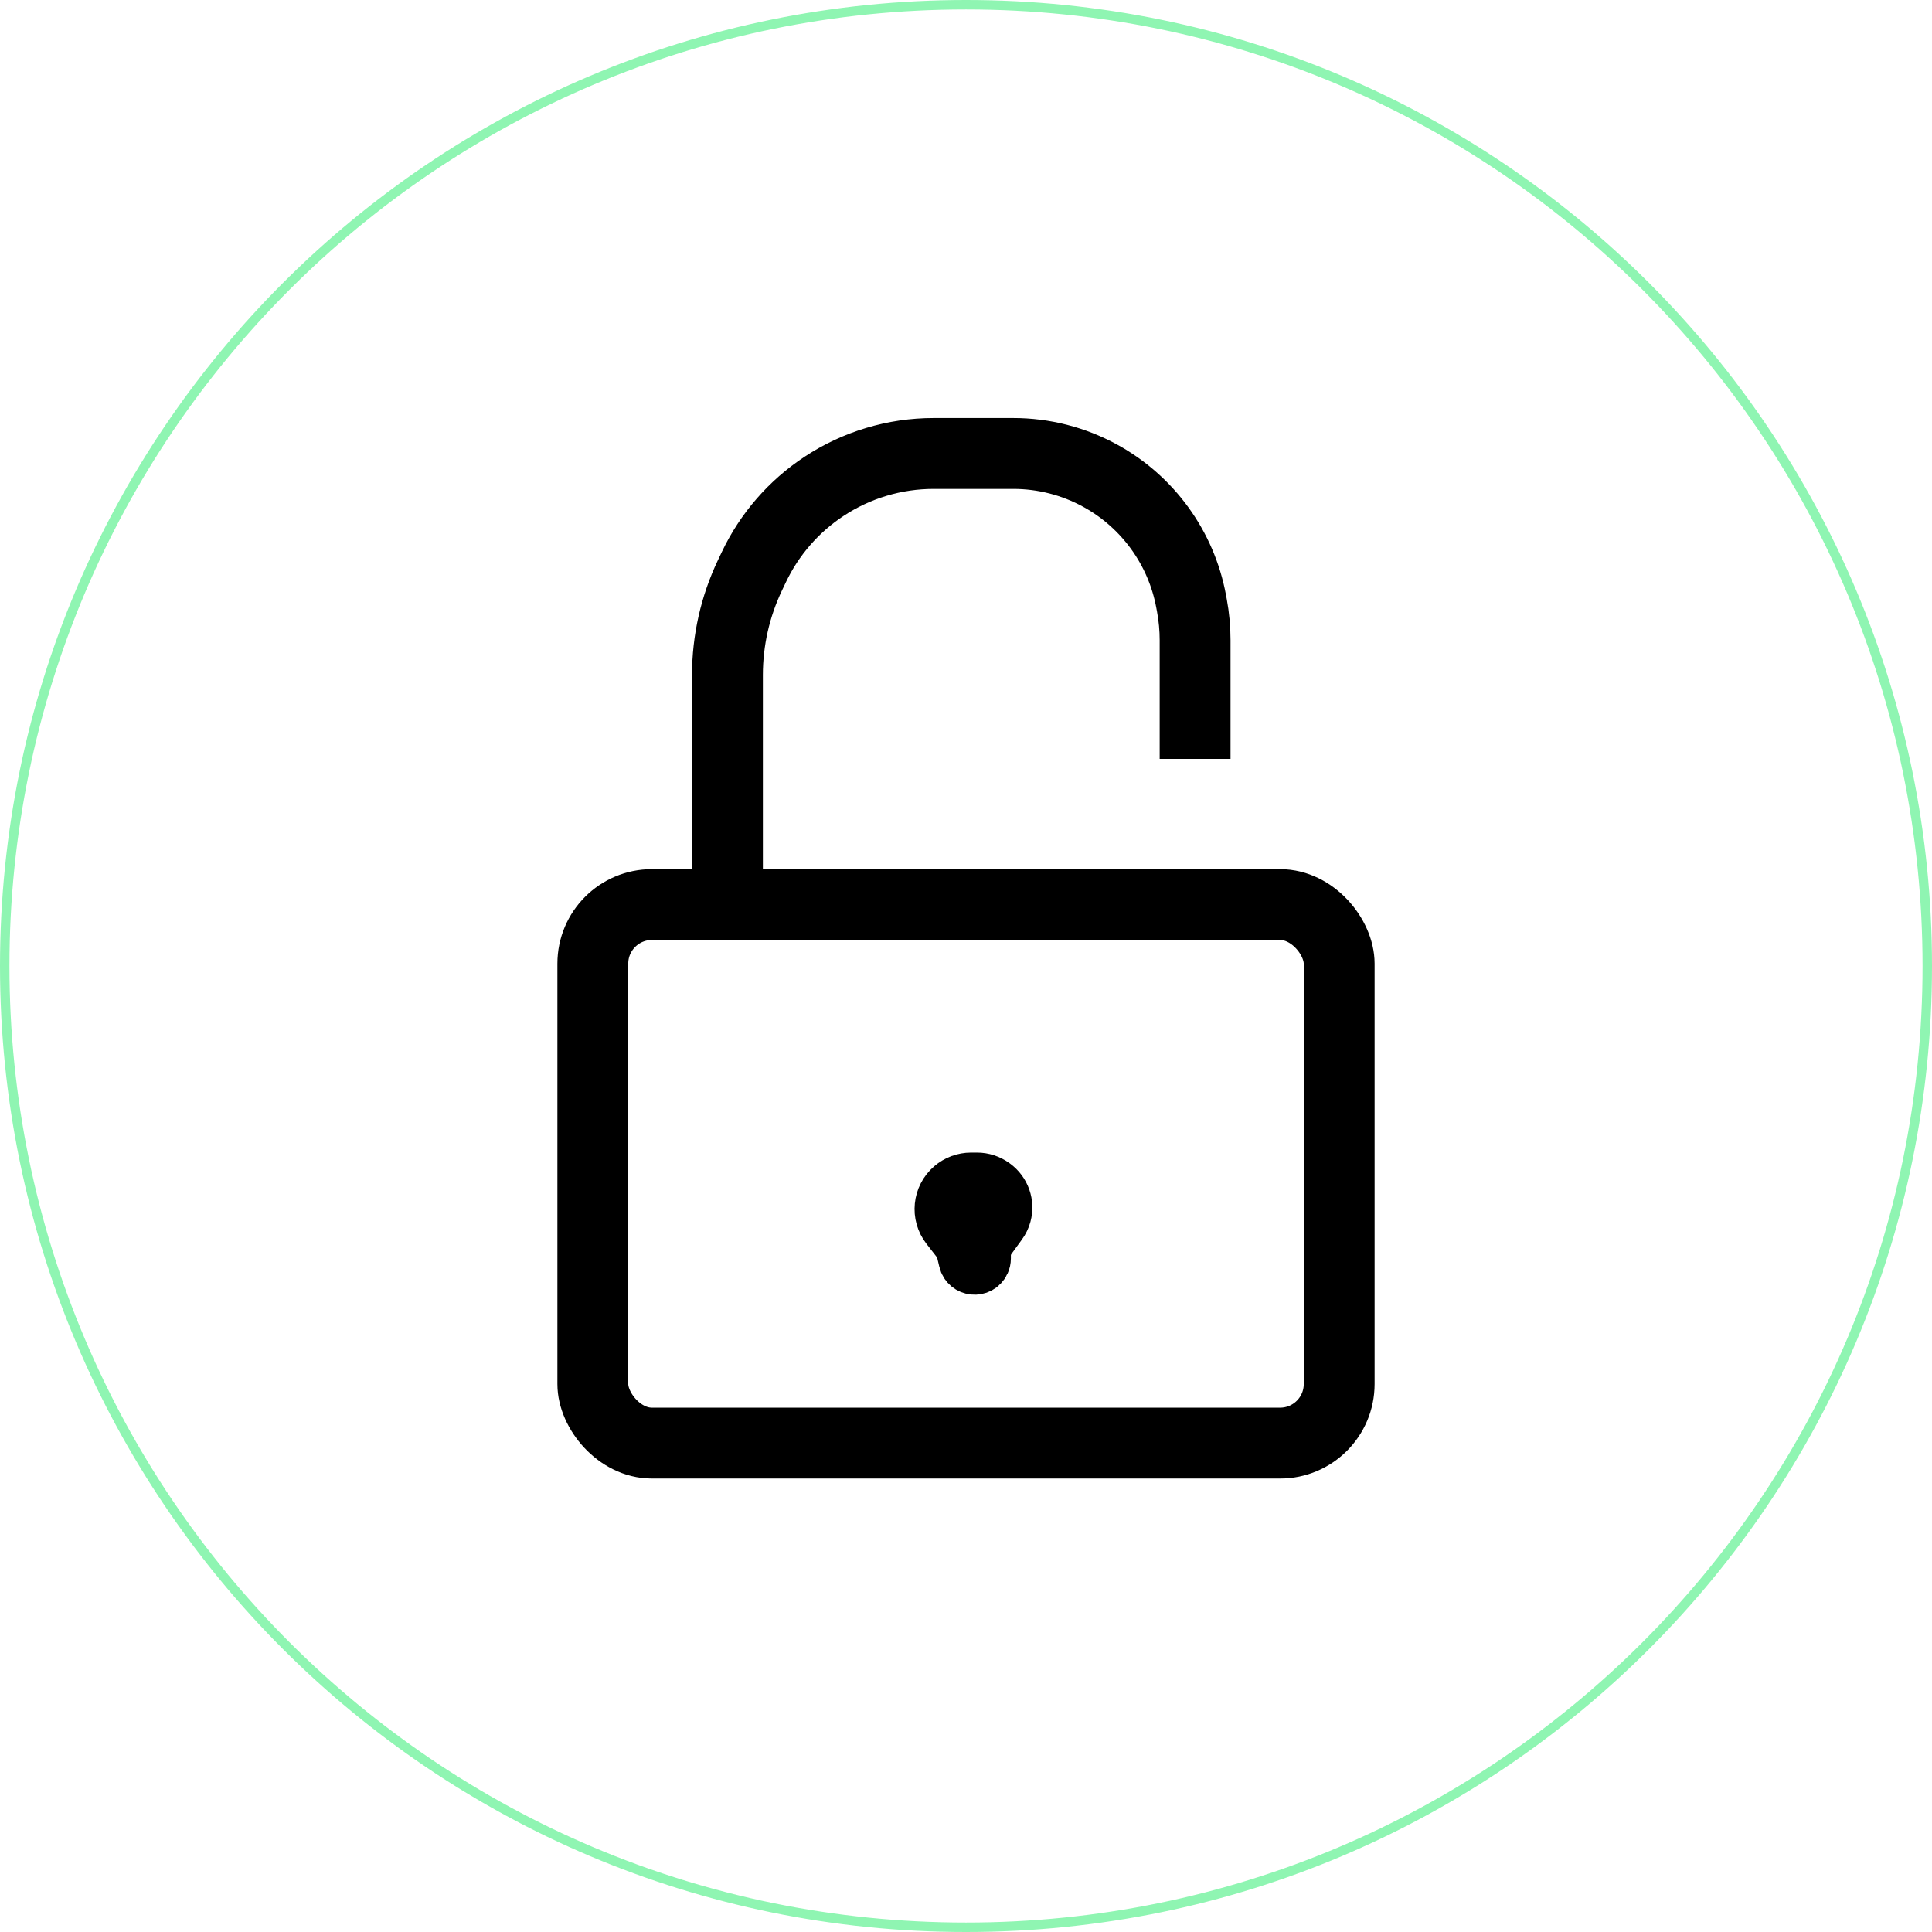<?xml version="1.0" encoding="UTF-8"?> <svg xmlns="http://www.w3.org/2000/svg" width="409" height="409" viewBox="0 0 409 409" fill="none"><path d="M408 204.5C408 92.11 316.89 1 204.5 1C92.11 1 1 92.11 1 204.5C1 316.89 92.11 408 204.5 408C316.89 408 408 316.89 408 204.5Z" stroke="#8FF5B2" stroke-width="2"></path><rect x="125.5" y="191.5" width="158" height="114" rx="12.5" stroke="black" stroke-width="15"></rect><path d="M154 190V142.893C154 135.596 155.626 128.39 158.759 121.8L159.598 120.035C162.896 113.096 168.03 107.192 174.443 102.961V102.961C181.326 98.421 189.391 96 197.637 96H214.521C220.949 96 227.273 97.618 232.91 100.706V100.706C242.99 106.226 250.056 115.983 252.157 127.281L252.322 128.166C252.773 130.59 253 133.05 253 135.515V149.714V160.656" stroke="black" stroke-width="15"></path><path d="M200.078 260.243L202.534 263.401C202.841 263.796 203.06 264.252 203.176 264.738L203.721 267.026C204.308 269.493 207.677 269.836 208.749 267.538C208.914 267.184 209 266.797 209 266.406V265.783C209 264.624 209.367 263.495 210.049 262.558L212.296 259.467C212.762 258.828 213.107 258.109 213.315 257.346C214.028 254.73 213.05 251.945 210.857 250.35L210.761 250.281C209.617 249.448 208.238 249 206.822 249H205.577C203.914 249 202.306 249.595 201.043 250.677C198.22 253.097 197.795 257.308 200.078 260.243Z" fill="black" stroke="black" stroke-width="10"></path></svg> 